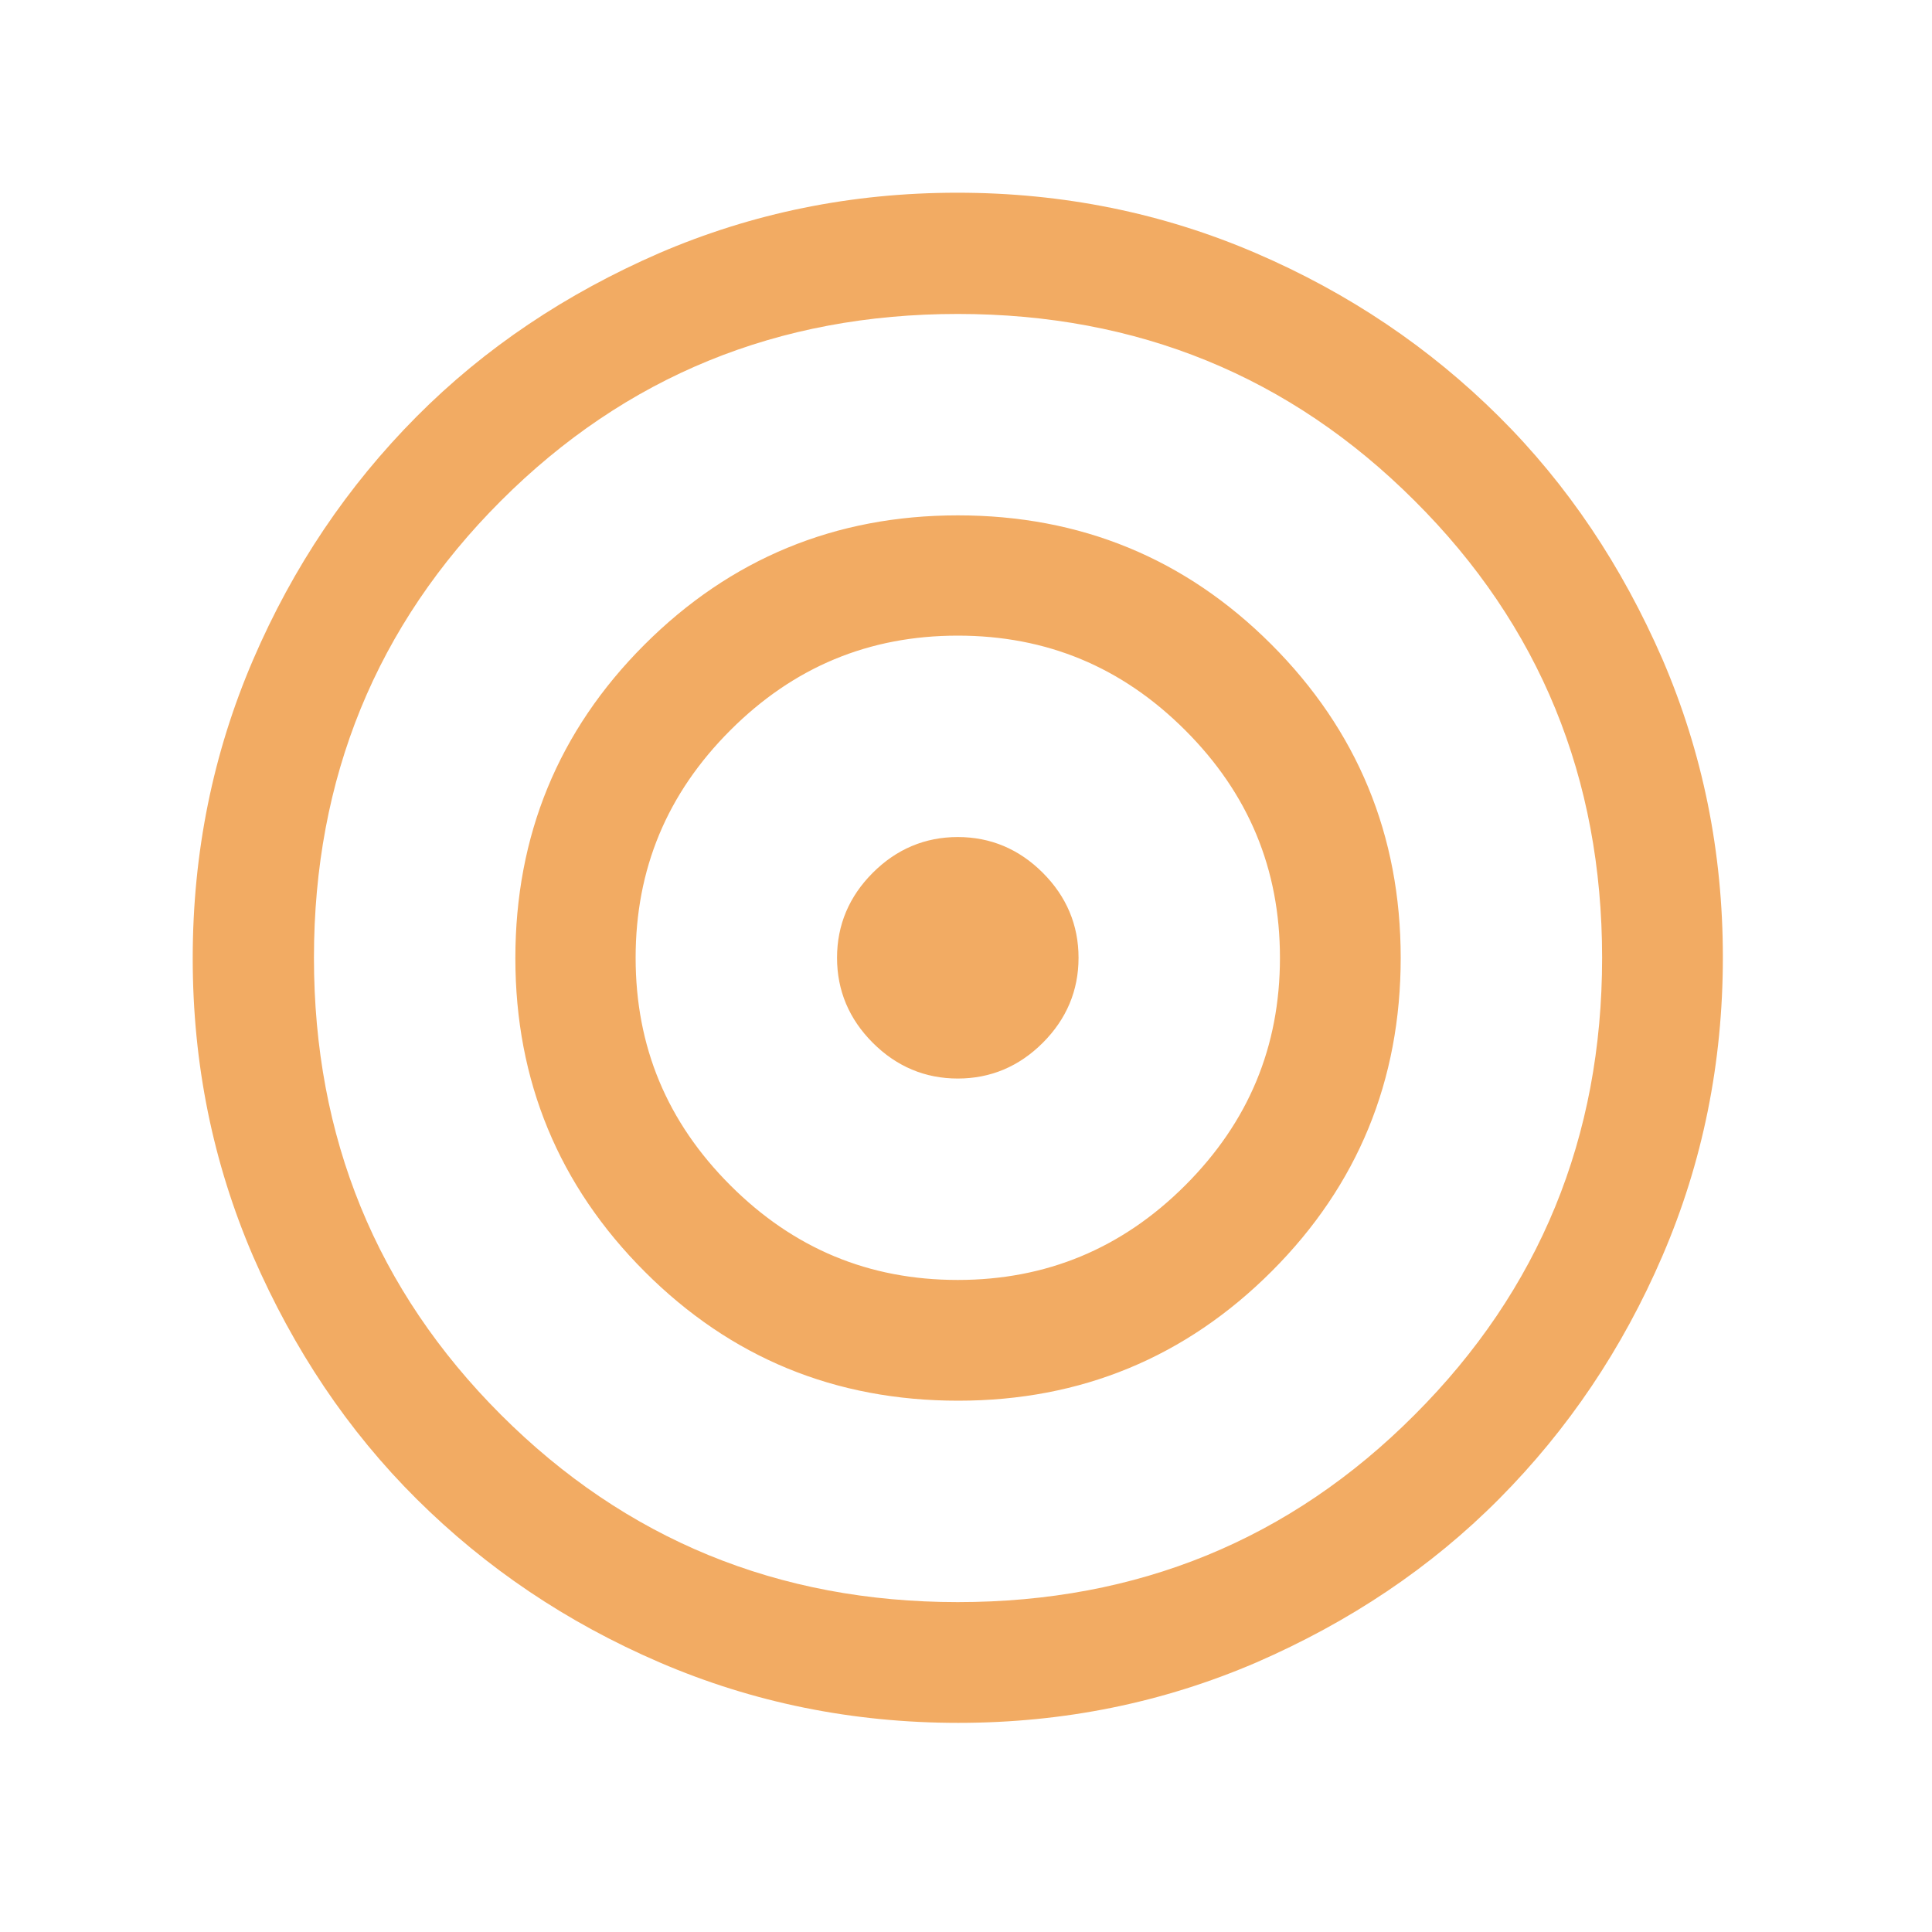 <svg width="40" height="40" viewBox="0 0 40 40" fill="none" xmlns="http://www.w3.org/2000/svg">
<g id="Layer_1" clip-path="url(#clip0_4101_56630)">
<g id="Group">
<path id="Vector" d="M19.84 35.67C17.65 35.67 15.59 35.25 13.66 34.42C11.73 33.59 10.06 32.46 8.63 31.04C7.2 29.62 6.08 27.94 5.24 26.01C4.41 24.08 3.99 22.03 3.99 19.84C3.99 17.65 4.41 15.59 5.24 13.66C6.07 11.73 7.2 10.06 8.62 8.63C10.04 7.2 11.72 6.08 13.65 5.24C15.58 4.41 17.63 3.99 19.82 3.99C22.01 3.99 24.07 4.41 26 5.24C27.93 6.07 29.6 7.2 31.03 8.62C32.46 10.04 33.58 11.72 34.42 13.65C35.25 15.58 35.67 17.63 35.67 19.82C35.67 22.01 35.25 24.07 34.42 26C33.59 27.93 32.46 29.6 31.04 31.03C29.62 32.46 27.94 33.58 26.01 34.42C24.08 35.25 22.03 35.67 19.84 35.67ZM19.83 33.17C23.55 33.17 26.71 31.88 29.29 29.29C31.87 26.71 33.17 23.55 33.17 19.83C33.17 16.11 31.88 12.95 29.29 10.37C26.71 7.79 23.55 6.5 19.83 6.5C16.11 6.5 12.95 7.79 10.37 10.37C7.79 12.95 6.5 16.11 6.5 19.83C6.5 23.55 7.79 26.71 10.37 29.29C12.95 31.87 16.11 33.17 19.83 33.17ZM19.84 29C17.29 29 15.13 28.11 13.35 26.33C11.57 24.55 10.67 22.38 10.67 19.84C10.67 17.3 11.56 15.13 13.34 13.35C15.12 11.57 17.29 10.67 19.83 10.67C22.37 10.67 24.54 11.56 26.32 13.34C28.1 15.12 29 17.29 29 19.83C29 22.37 28.11 24.54 26.33 26.32C24.55 28.1 22.38 29 19.84 29ZM19.83 26.5C21.66 26.5 23.23 25.85 24.54 24.54C25.85 23.23 26.5 21.67 26.5 19.83C26.5 17.99 25.85 16.43 24.54 15.12C23.23 13.81 21.67 13.16 19.83 13.16C17.99 13.16 16.43 13.81 15.12 15.12C13.81 16.43 13.16 17.99 13.16 19.83C13.16 21.67 13.81 23.23 15.12 24.54C16.43 25.85 17.99 26.5 19.83 26.5ZM19.83 22.33C19.15 22.33 18.56 22.08 18.07 21.59C17.58 21.1 17.33 20.51 17.33 19.83C17.33 19.15 17.58 18.56 18.07 18.07C18.56 17.58 19.15 17.33 19.83 17.33C20.51 17.33 21.1 17.58 21.59 18.07C22.08 18.56 22.33 19.15 22.33 19.83C22.33 20.51 22.08 21.1 21.59 21.59C21.1 22.08 20.51 22.33 19.83 22.33Z" fill="#F2AB63"></path>
</g>
</g>
<defs>
<clipPath id="clip0_4101_56630">
<rect width="40" height="40" fill="white"></rect>
</clipPath>
</defs>
</svg>
